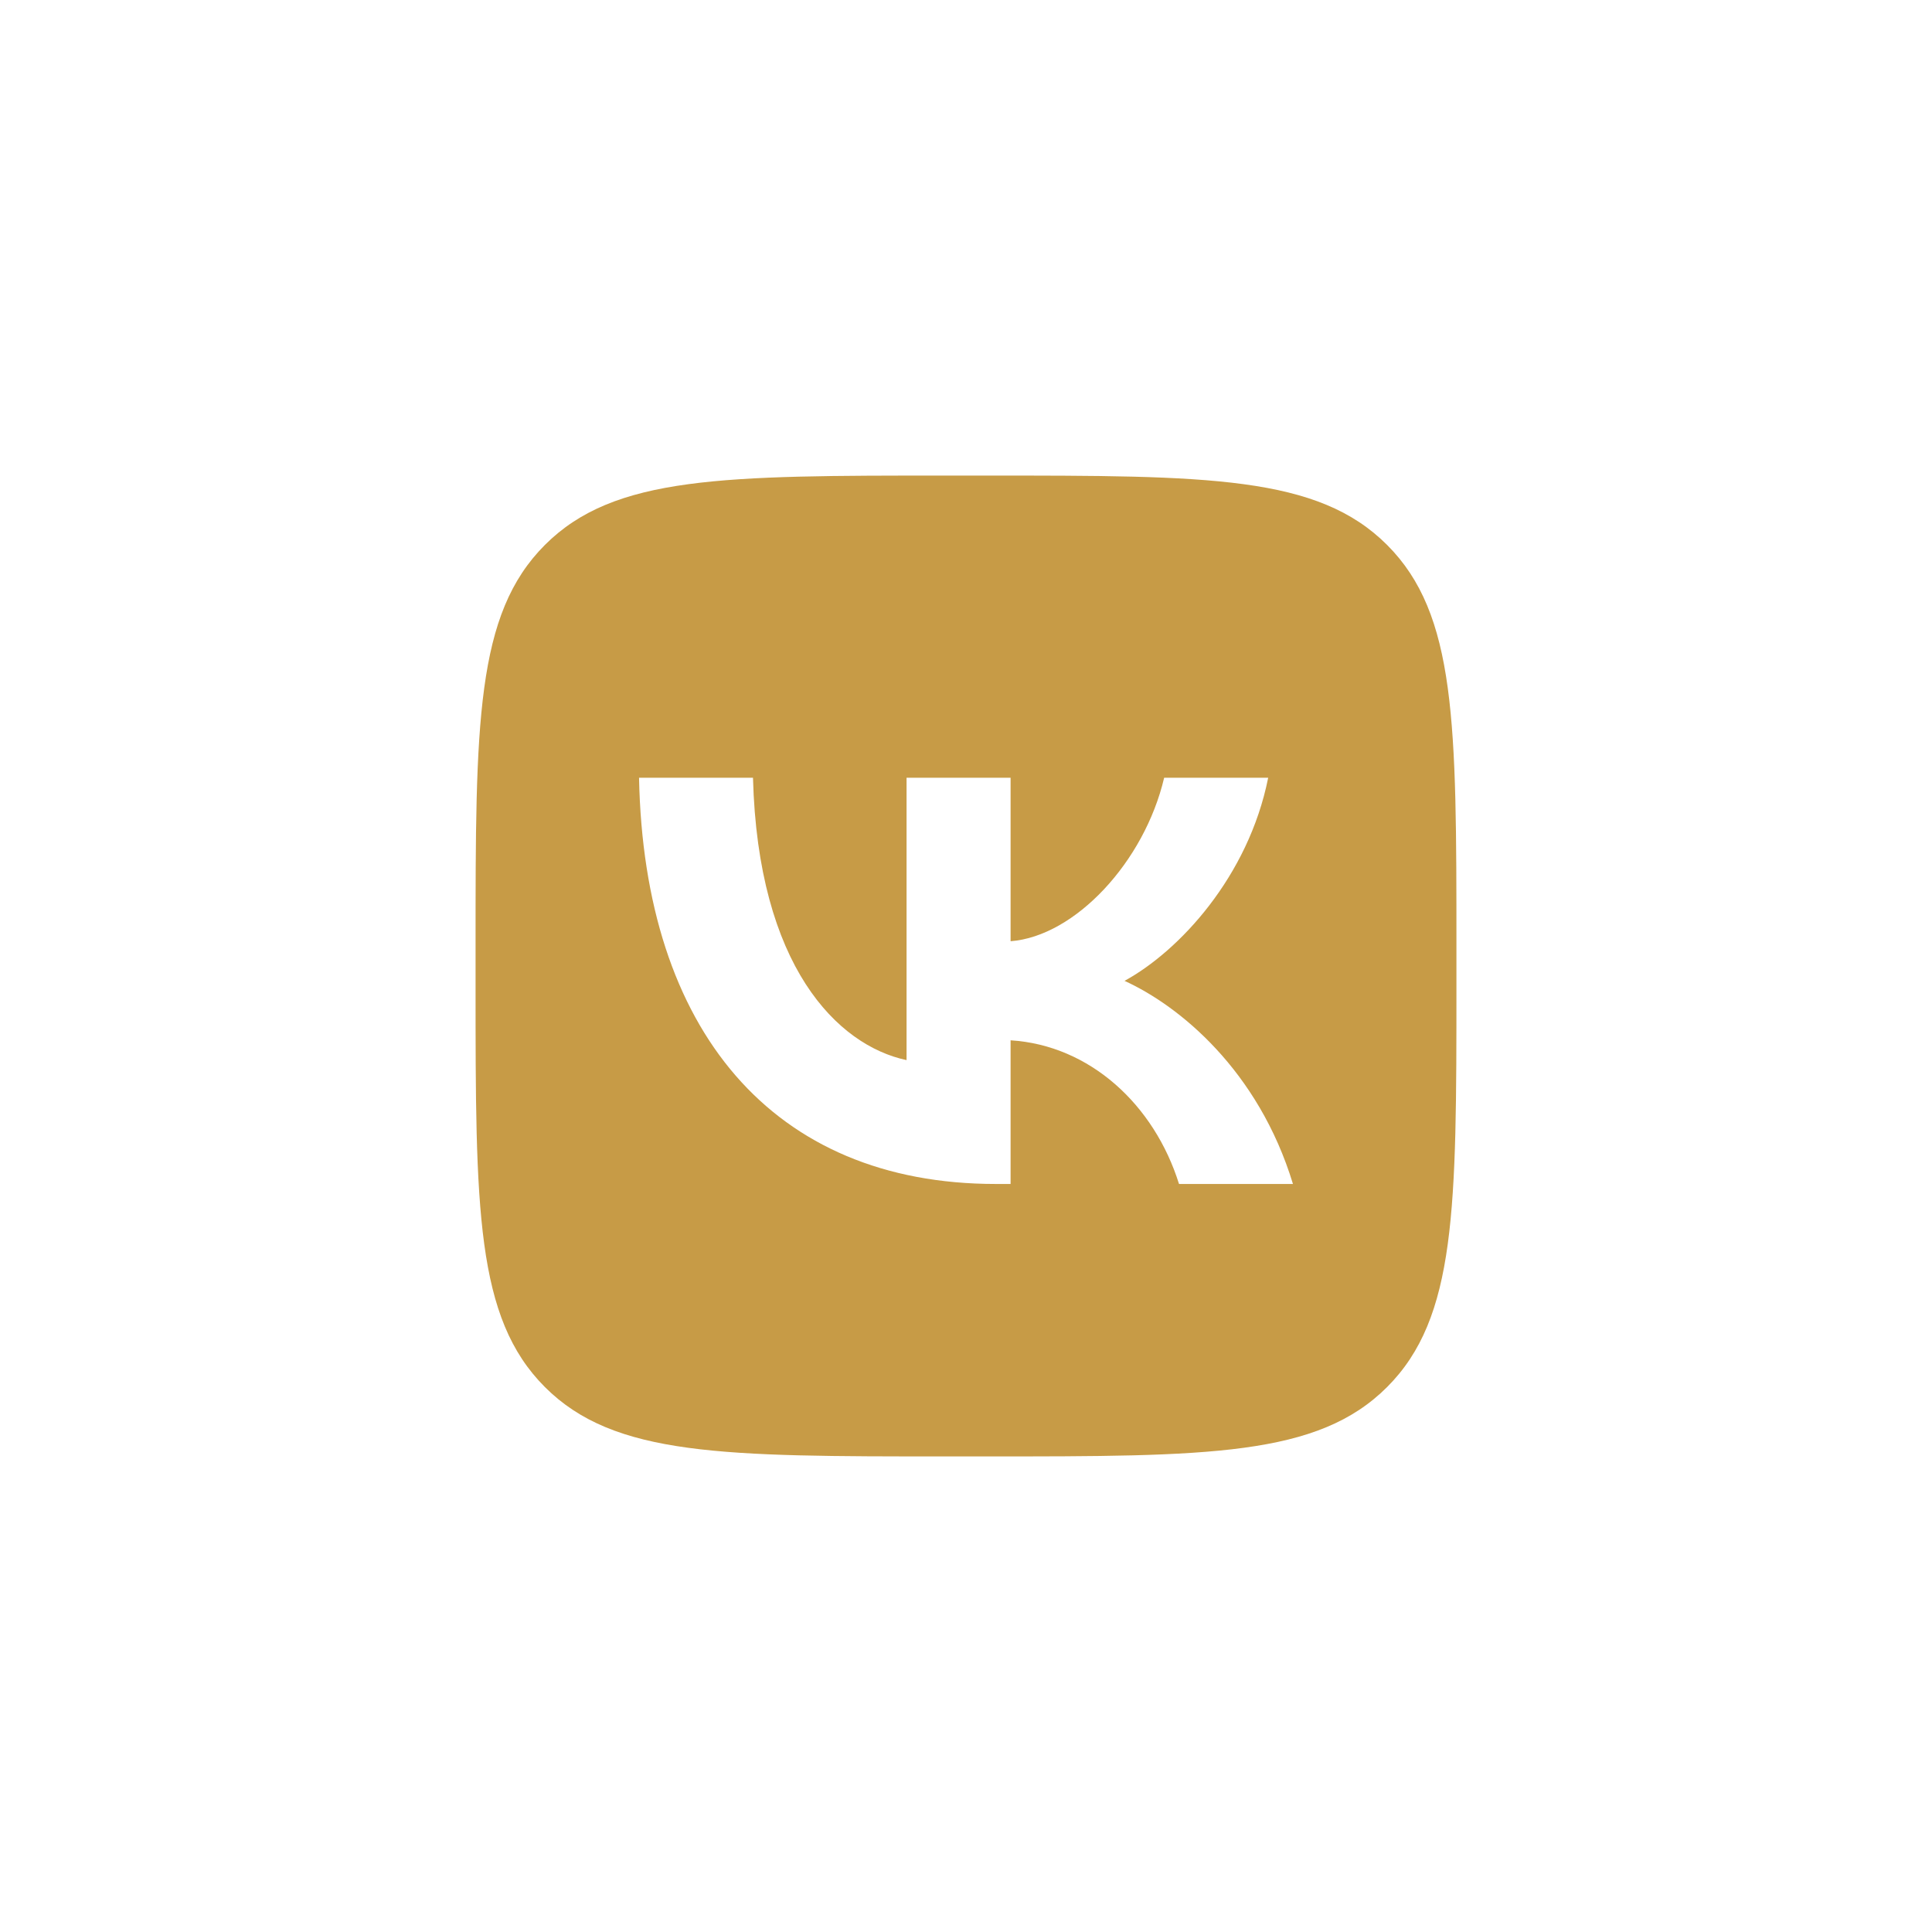 <svg width="39" height="39" viewBox="0 0 39 39" fill="none" xmlns="http://www.w3.org/2000/svg">
<path d="M28 11C26.6 9.6 24.4 9.6 19.9 9.6H19.1C14.6 9.6 12.4 9.6 11 11C9.6 12.4 9.6 14.6 9.6 19.1V19.9C9.6 24.4 9.6 26.6 11 28C12.4 29.4 14.6 29.4 19.1 29.4H19.9C24.4 29.4 26.6 29.4 28 28C29.4 26.6 29.4 24.4 29.4 19.9V19.1C29.4 14.6 29.4 12.4 28 11ZM23.8 23.9C23.3 22.3 22 21.1 20.4 21V23.9H20.1C15.6 23.9 13 20.8 12.9 15.7H15.2C15.3 19.5 16.9 21.1 18.3 21.4V15.7H20.4V19C21.7 18.9 23.1 17.4 23.5 15.7H25.6C25.2 17.7 23.8 19.2 22.7 19.8C23.8 20.3 25.4 21.6 26.1 23.9H23.8Z" fill="#C79B46"/>
</svg>
